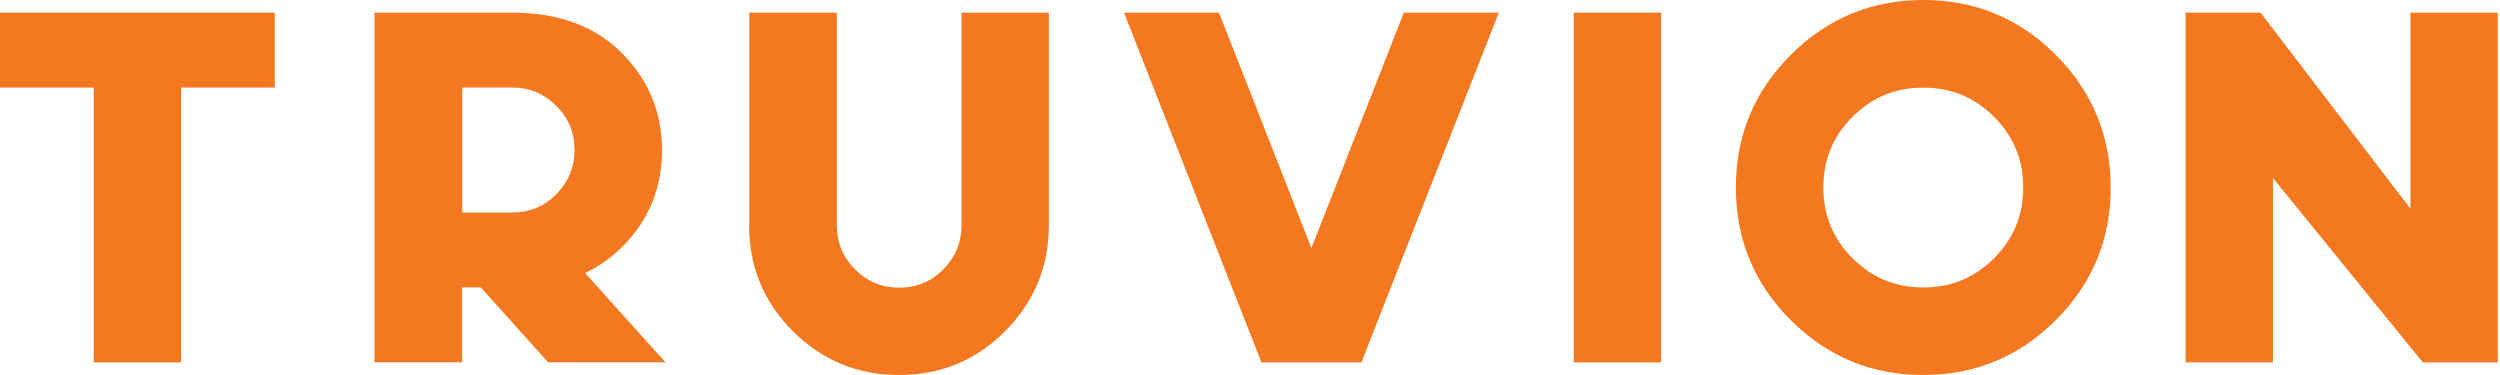 <svg width="160" height="24" viewBox="0 0 160 24" fill="none" xmlns="http://www.w3.org/2000/svg">
<g id="Logo">
<g id="Group">
<path id="Vector" d="M11.587 5.604V23.194H5.997V5.604H0V0.809H17.584V5.604H11.587Z" fill="#F47820"/>
<path id="Vector_2" d="M23.98 0.809H32.777C35.742 0.809 38.076 1.671 39.791 3.389C41.507 5.105 42.369 7.183 42.369 9.609C42.369 12.036 41.519 14.114 39.791 15.829C39.113 16.507 38.322 17.054 37.445 17.474L42.592 23.191H35.079L30.773 18.395H29.572V23.191H23.971V0.809H23.983H23.98ZM29.581 5.604V13.6H32.777C33.886 13.6 34.832 13.213 35.602 12.431C36.372 11.649 36.767 10.715 36.767 9.595C36.767 8.474 36.384 7.54 35.602 6.77C34.82 6 33.886 5.601 32.777 5.601H29.581V5.604Z" fill="#F47820"/>
<path id="Vector_3" d="M47.955 14.405V0.809H53.557V14.405C53.557 15.514 53.94 16.46 54.722 17.242C55.504 18.024 56.438 18.41 57.547 18.41C58.656 18.41 59.601 18.024 60.371 17.242C61.142 16.46 61.537 15.526 61.537 14.405V0.809H67.127V14.405C67.127 17.054 66.193 19.32 64.326 21.199C62.459 23.066 60.196 24 57.535 24C54.874 24 52.623 23.066 50.744 21.199C48.877 19.332 47.943 17.066 47.943 14.405H47.955Z" fill="#F47820"/>
<path id="Vector_4" d="M83.93 15.877L89.846 0.809H95.927L87.129 23.194H80.733L71.936 0.809H78.016L83.93 15.877Z" fill="#F47820"/>
<path id="Vector_5" d="M106.31 0.809H100.721V23.194H106.31V0.809Z" fill="#F47820"/>
<path id="Vector_6" d="M123.09 24C119.775 24 116.953 22.831 114.607 20.486C112.261 18.152 111.096 15.315 111.096 12C111.096 8.685 112.261 5.86 114.607 3.514C116.941 1.18 119.778 0 123.09 0C126.402 0 129.227 1.168 131.572 3.514C133.906 5.86 135.084 8.685 135.084 12C135.084 15.315 133.918 18.14 131.572 20.486C129.227 22.831 126.402 24 123.09 24ZM123.09 18.398C124.865 18.398 126.369 17.78 127.618 16.531C128.867 15.283 129.485 13.778 129.485 12.003C129.485 10.228 128.867 8.723 127.618 7.475C126.369 6.226 124.865 5.608 123.09 5.608C121.315 5.608 119.81 6.226 118.562 7.475C117.313 8.723 116.694 10.228 116.694 12.003C116.694 13.778 117.313 15.283 118.562 16.531C119.81 17.78 121.315 18.398 123.09 18.398Z" fill="#F47820"/>
<path id="Vector_7" d="M145.469 11.393V23.194H139.879V0.809H144.675L154.266 13.356V0.809H159.856V23.194H155.06L145.469 11.393Z" fill="#F47820"/>
</g>
</g>
</svg>
